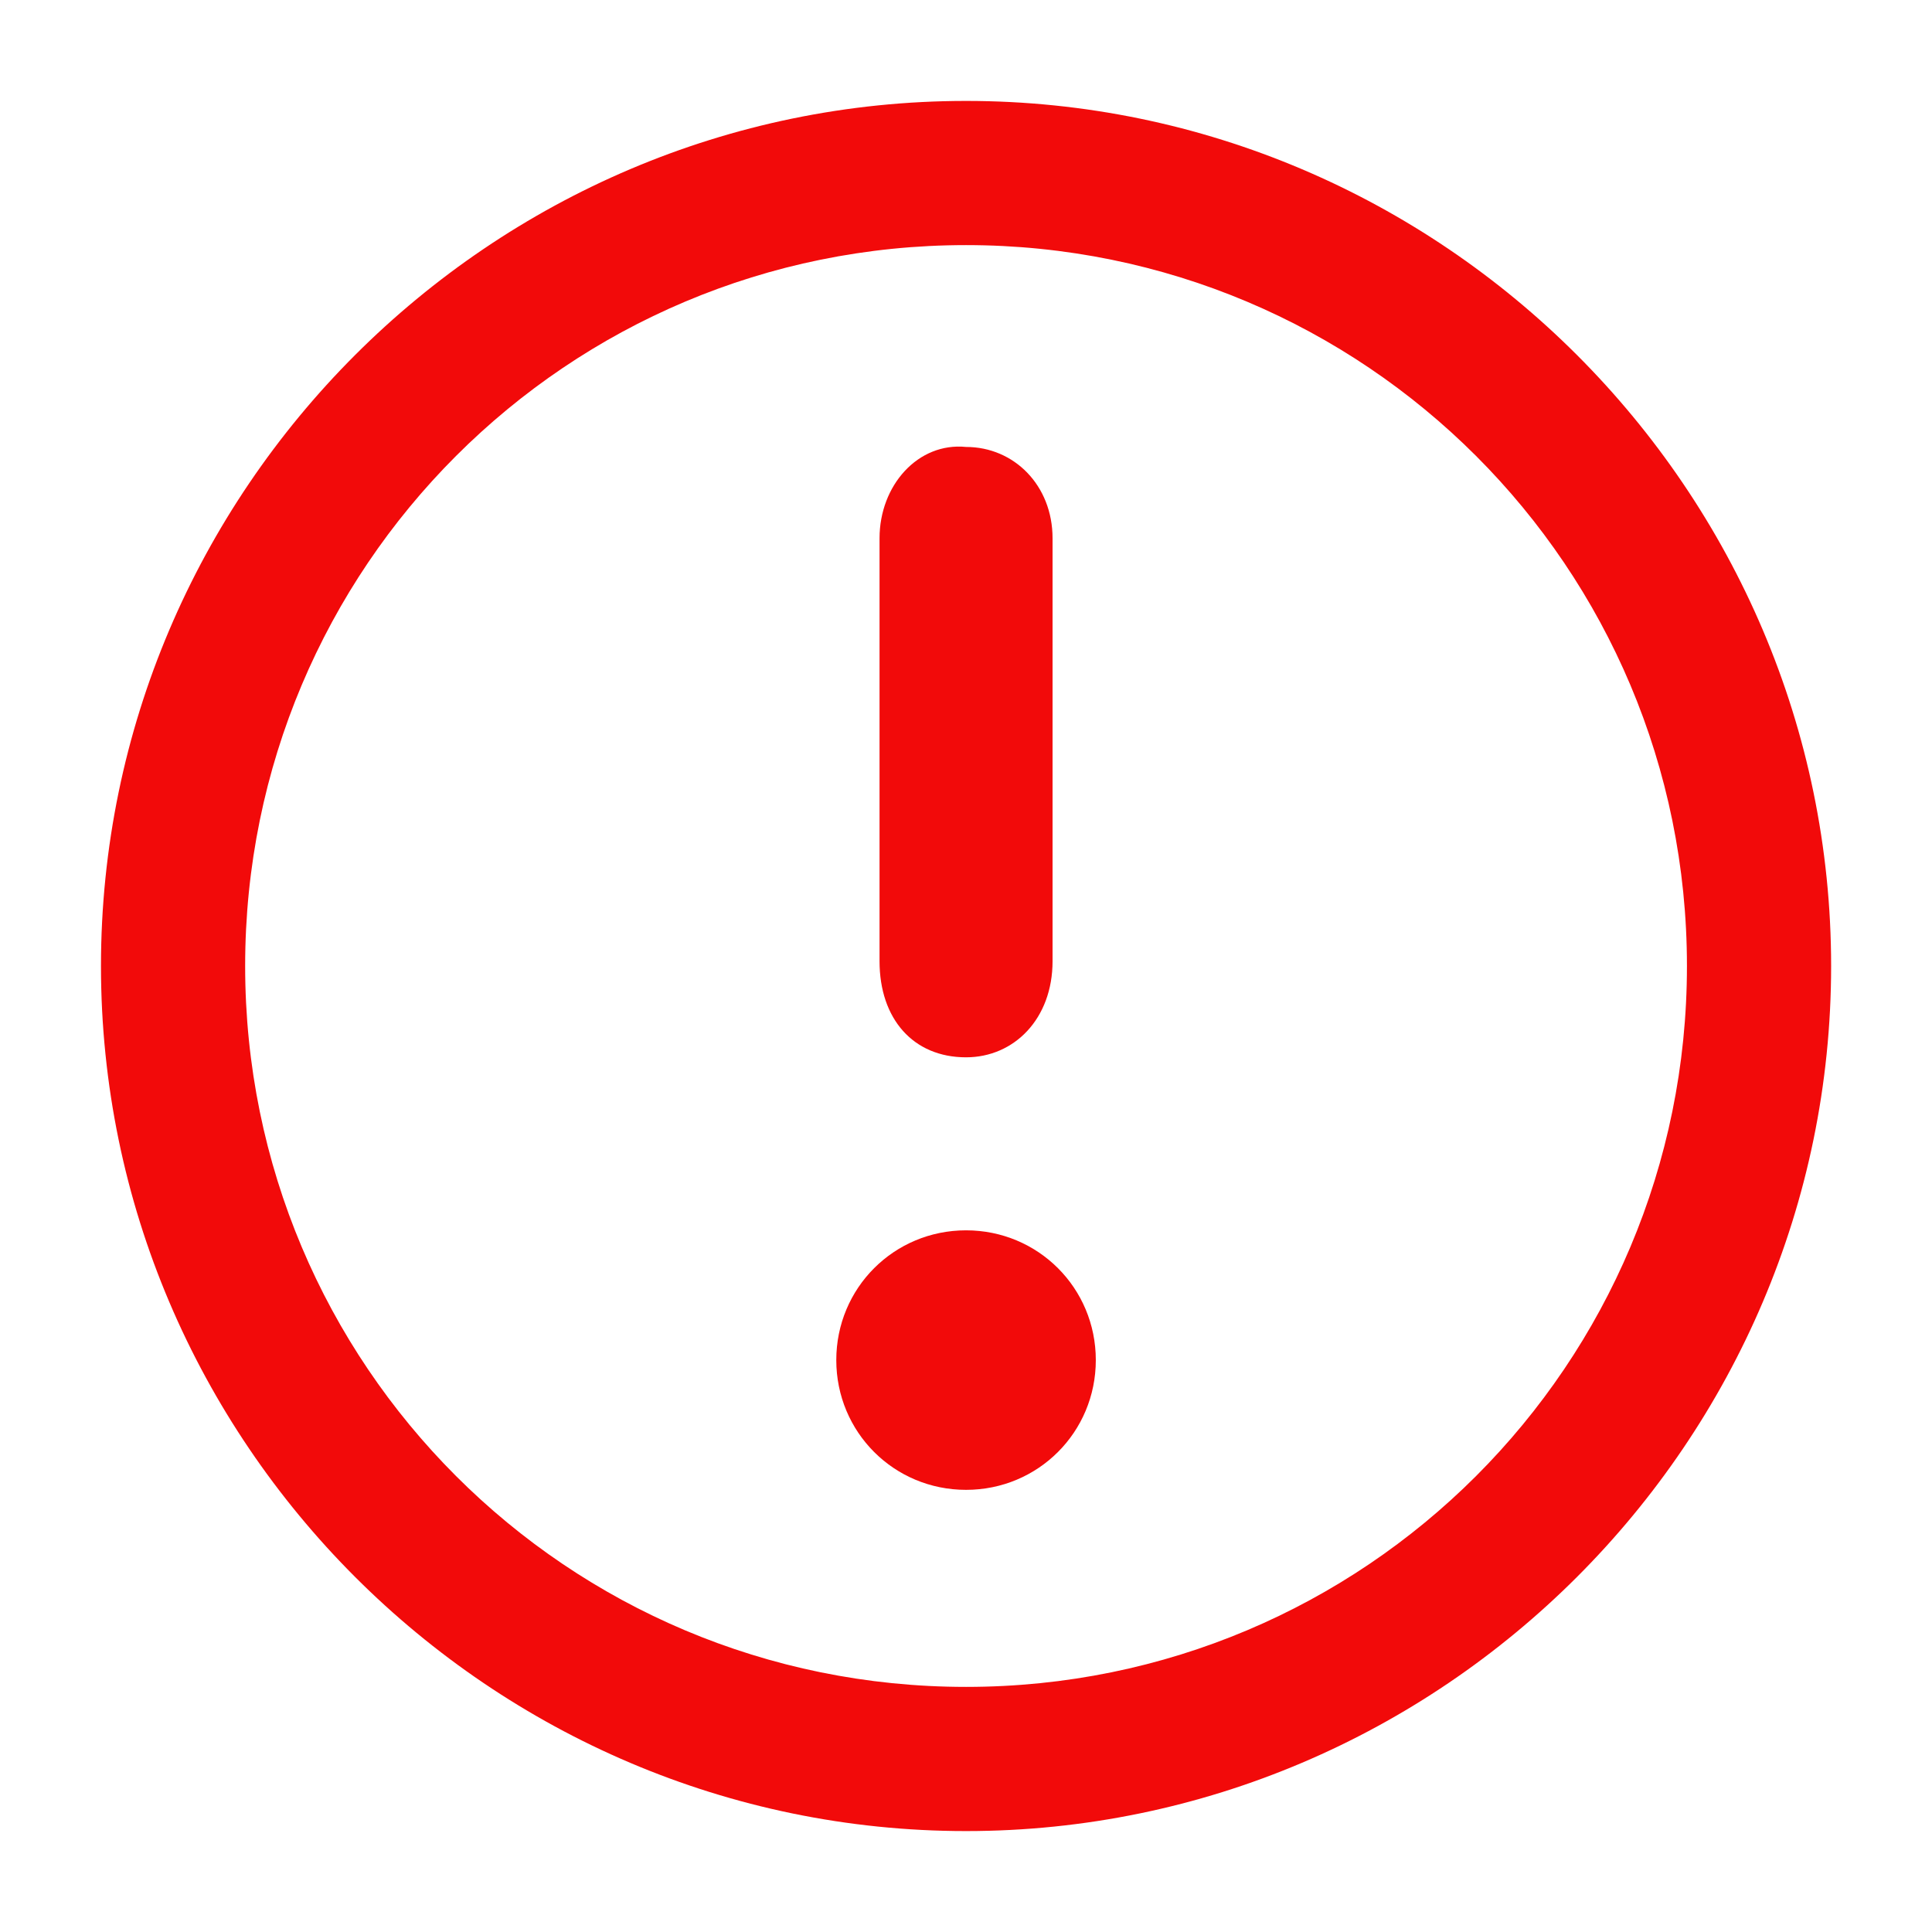 <?xml version="1.0" encoding="utf-8"?>
<!-- Generator: Adobe Illustrator 27.0.1, SVG Export Plug-In . SVG Version: 6.00 Build 0)  -->
<svg version="1.1" id="Capa_1" xmlns="http://www.w3.org/2000/svg" xmlns:xlink="http://www.w3.org/1999/xlink" x="0px" y="0px"
	 viewBox="0 0 40.2 40.2" style="enable-background:new 0 0 40.2 40.2;" xml:space="preserve">
<style type="text/css">
	.st0{fill:#F20A0A;}
</style>
<g id="Grupo_9" transform="translate(-29.199 -34)">
	<path id="Trazado_234" class="st0" d="M49.3,72.1c9.9,0,18-8.1,18-18s-8.1-18-18-18s-18,8.1-18,18l0,0C31.3,64,39.4,72.1,49.3,72.1
		 M49.3,39.1c8.3,0,15,6.7,15,15s-6.7,15-15,15s-15-6.7-15-15S41,39.1,49.3,39.1"/>
	<g>
		<path class="st0" d="M51.1,49.6c0,1.5,0,2.9,0,4.4c0,1.2-0.8,2-1.8,2c-1.1,0-1.8-0.8-1.8-2c0-2.9,0-5.9,0-8.8c0-1.1,0.8-2,1.8-1.9
			c1,0,1.8,0.8,1.8,1.9C51.1,46.6,51.1,48.1,51.1,49.6z"/>
		<path class="st0" d="M49.3,65c-1.5,0-2.7-1.2-2.7-2.7c0-1.5,1.2-2.7,2.7-2.7c1.5,0,2.7,1.2,2.7,2.7C52,63.8,50.8,65,49.3,65z"/>
	</g>
</g>
</svg>
